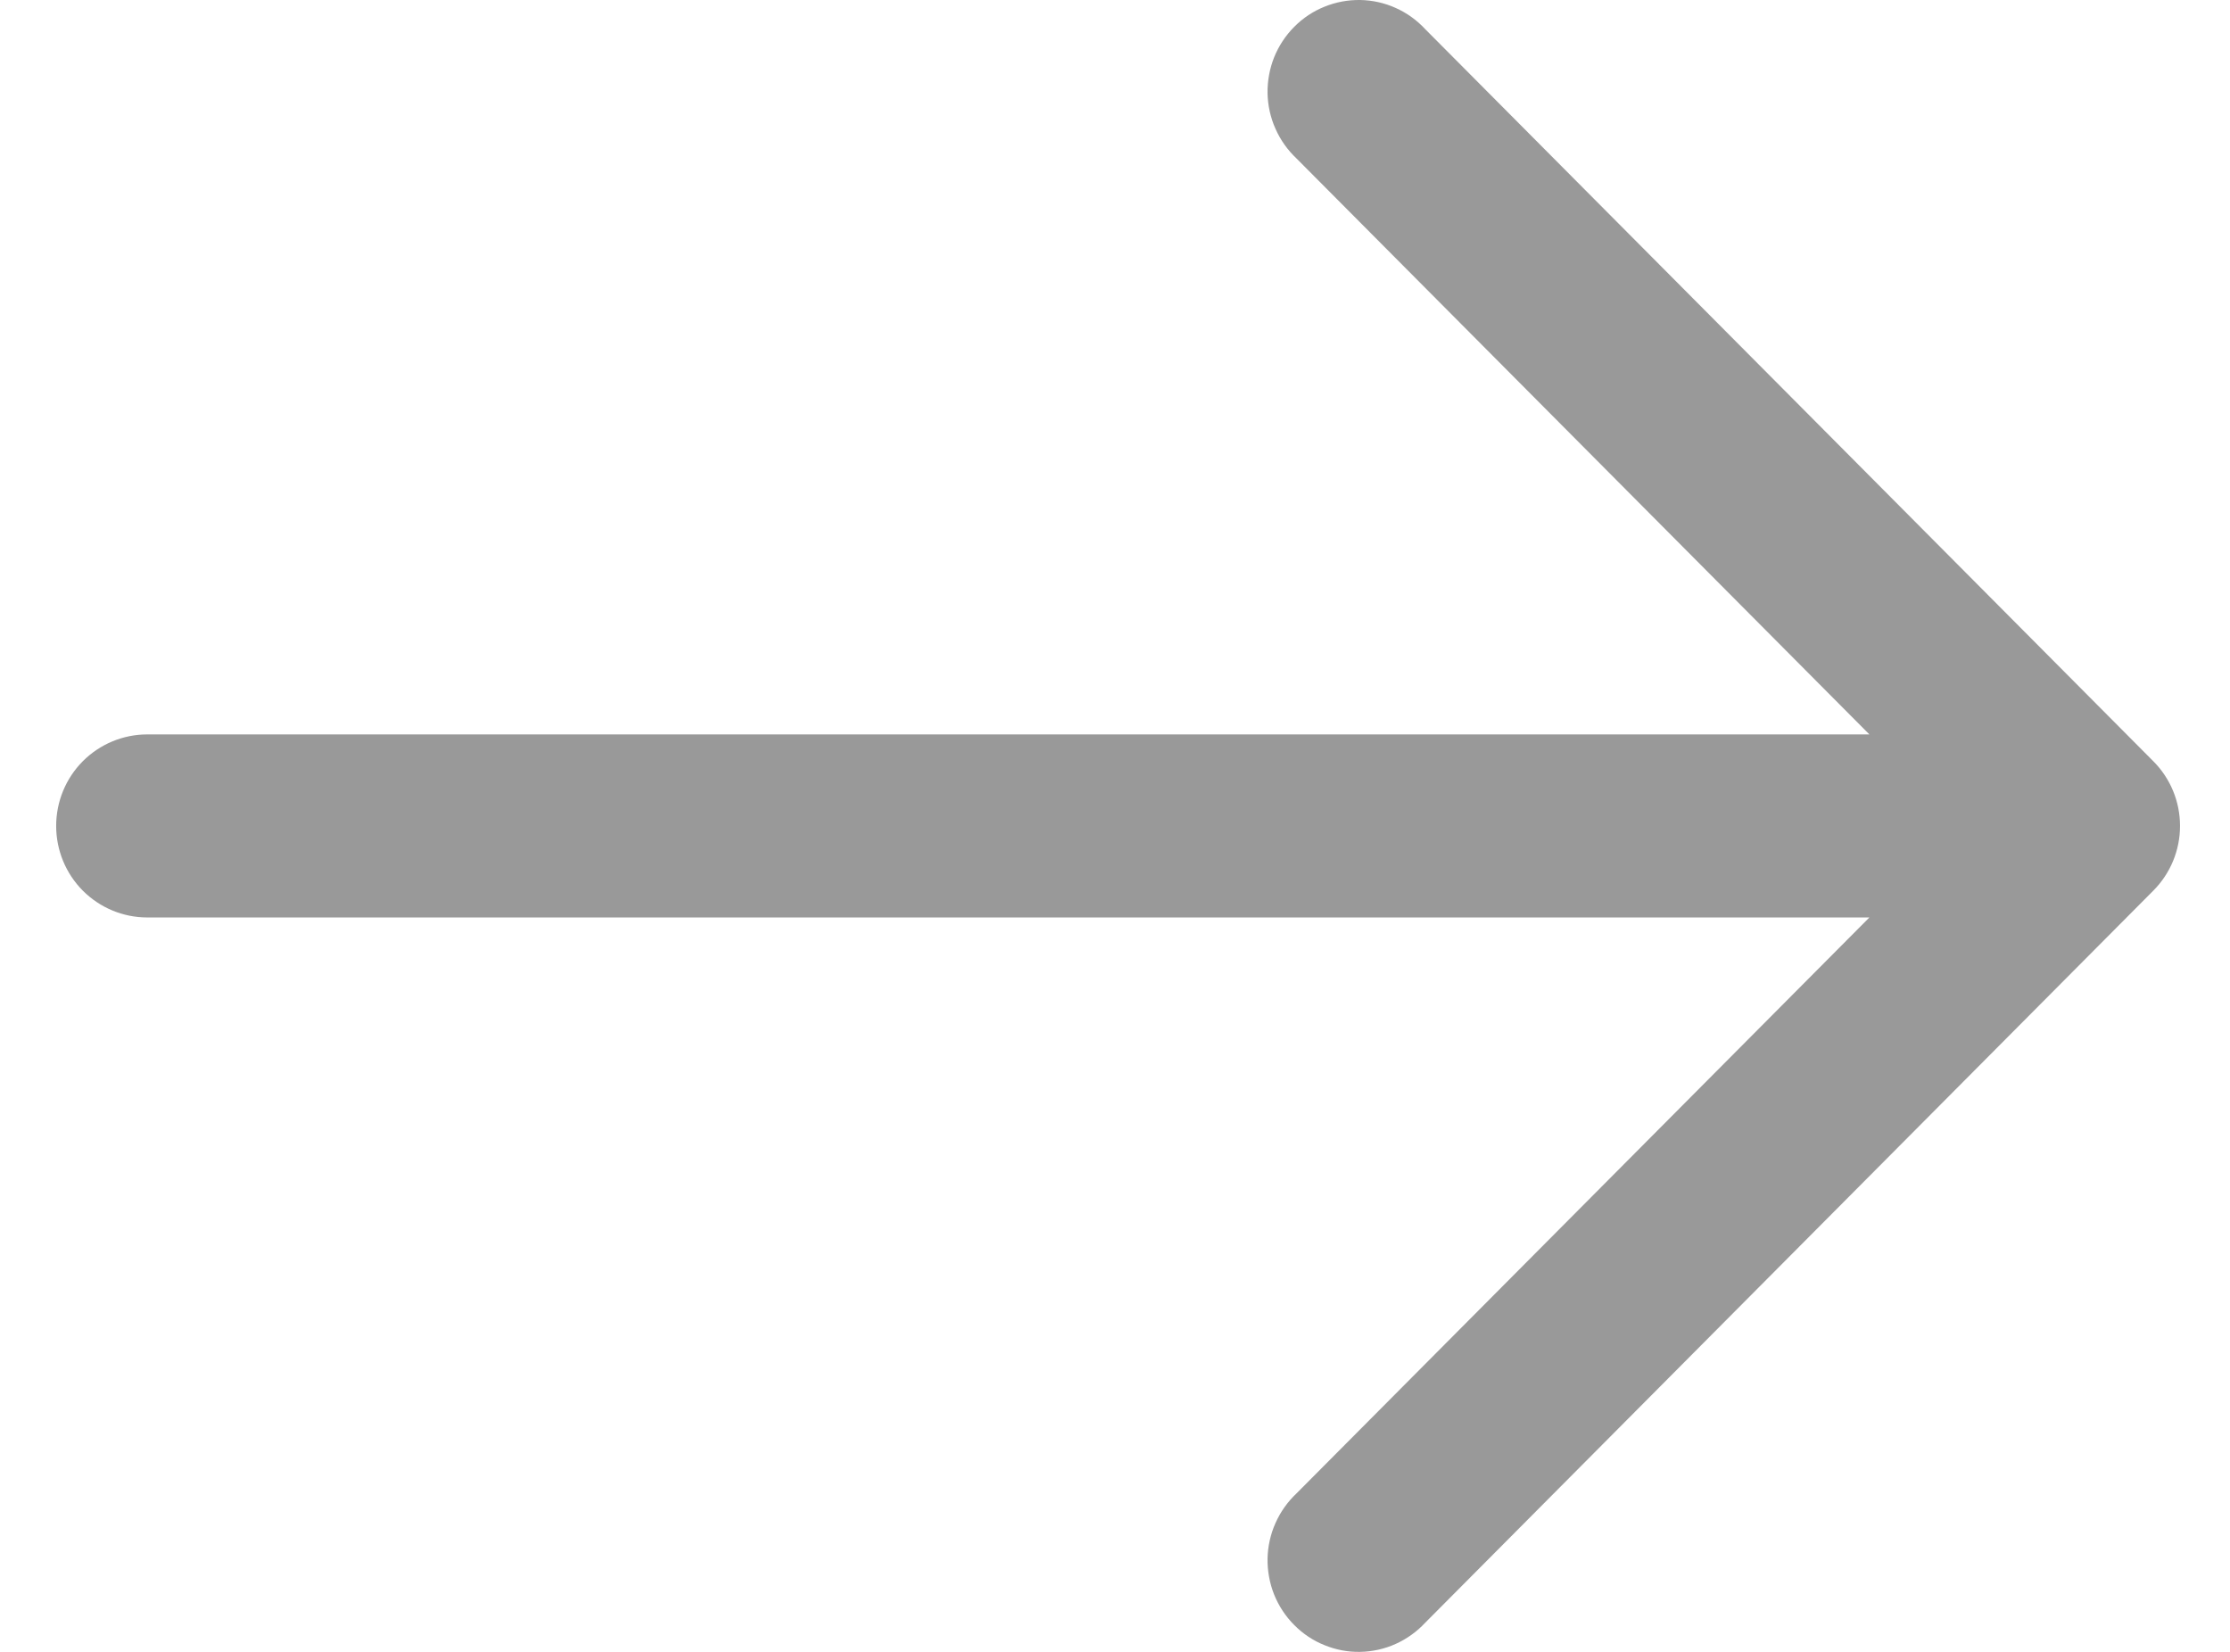 <svg width="27" height="20" viewBox="0 0 27 20" fill="none" xmlns="http://www.w3.org/2000/svg">
<path fill-rule="evenodd" clip-rule="evenodd" d="M26.072 9.217C26.279 9.425 26.395 9.706 26.395 10C26.395 10.294 26.279 10.575 26.072 10.783L17.256 19.647C17.155 19.756 17.033 19.843 16.898 19.904C16.763 19.965 16.617 19.997 16.469 20C16.321 20.003 16.174 19.975 16.037 19.919C15.899 19.864 15.775 19.781 15.67 19.675C15.565 19.57 15.483 19.445 15.427 19.307C15.372 19.169 15.345 19.021 15.347 18.872C15.35 18.724 15.382 18.577 15.443 18.441C15.503 18.305 15.59 18.183 15.698 18.081L22.634 11.108L1.782 11.108C1.49 11.108 1.21 10.991 1.003 10.784C0.796 10.576 0.68 10.294 0.68 10C0.68 9.706 0.796 9.424 1.003 9.216C1.21 9.009 1.49 8.892 1.782 8.892L22.634 8.892L15.698 1.919C15.59 1.817 15.503 1.695 15.443 1.559C15.382 1.423 15.35 1.276 15.347 1.128C15.345 0.979 15.372 0.831 15.427 0.693C15.483 0.555 15.565 0.43 15.67 0.325C15.775 0.219 15.899 0.136 16.037 0.081C16.174 0.025 16.321 -0.002 16.469 0C16.617 0.003 16.763 0.035 16.898 0.096C17.033 0.156 17.155 0.244 17.256 0.353L26.072 9.217Z" fill="#999999"/>
</svg>
